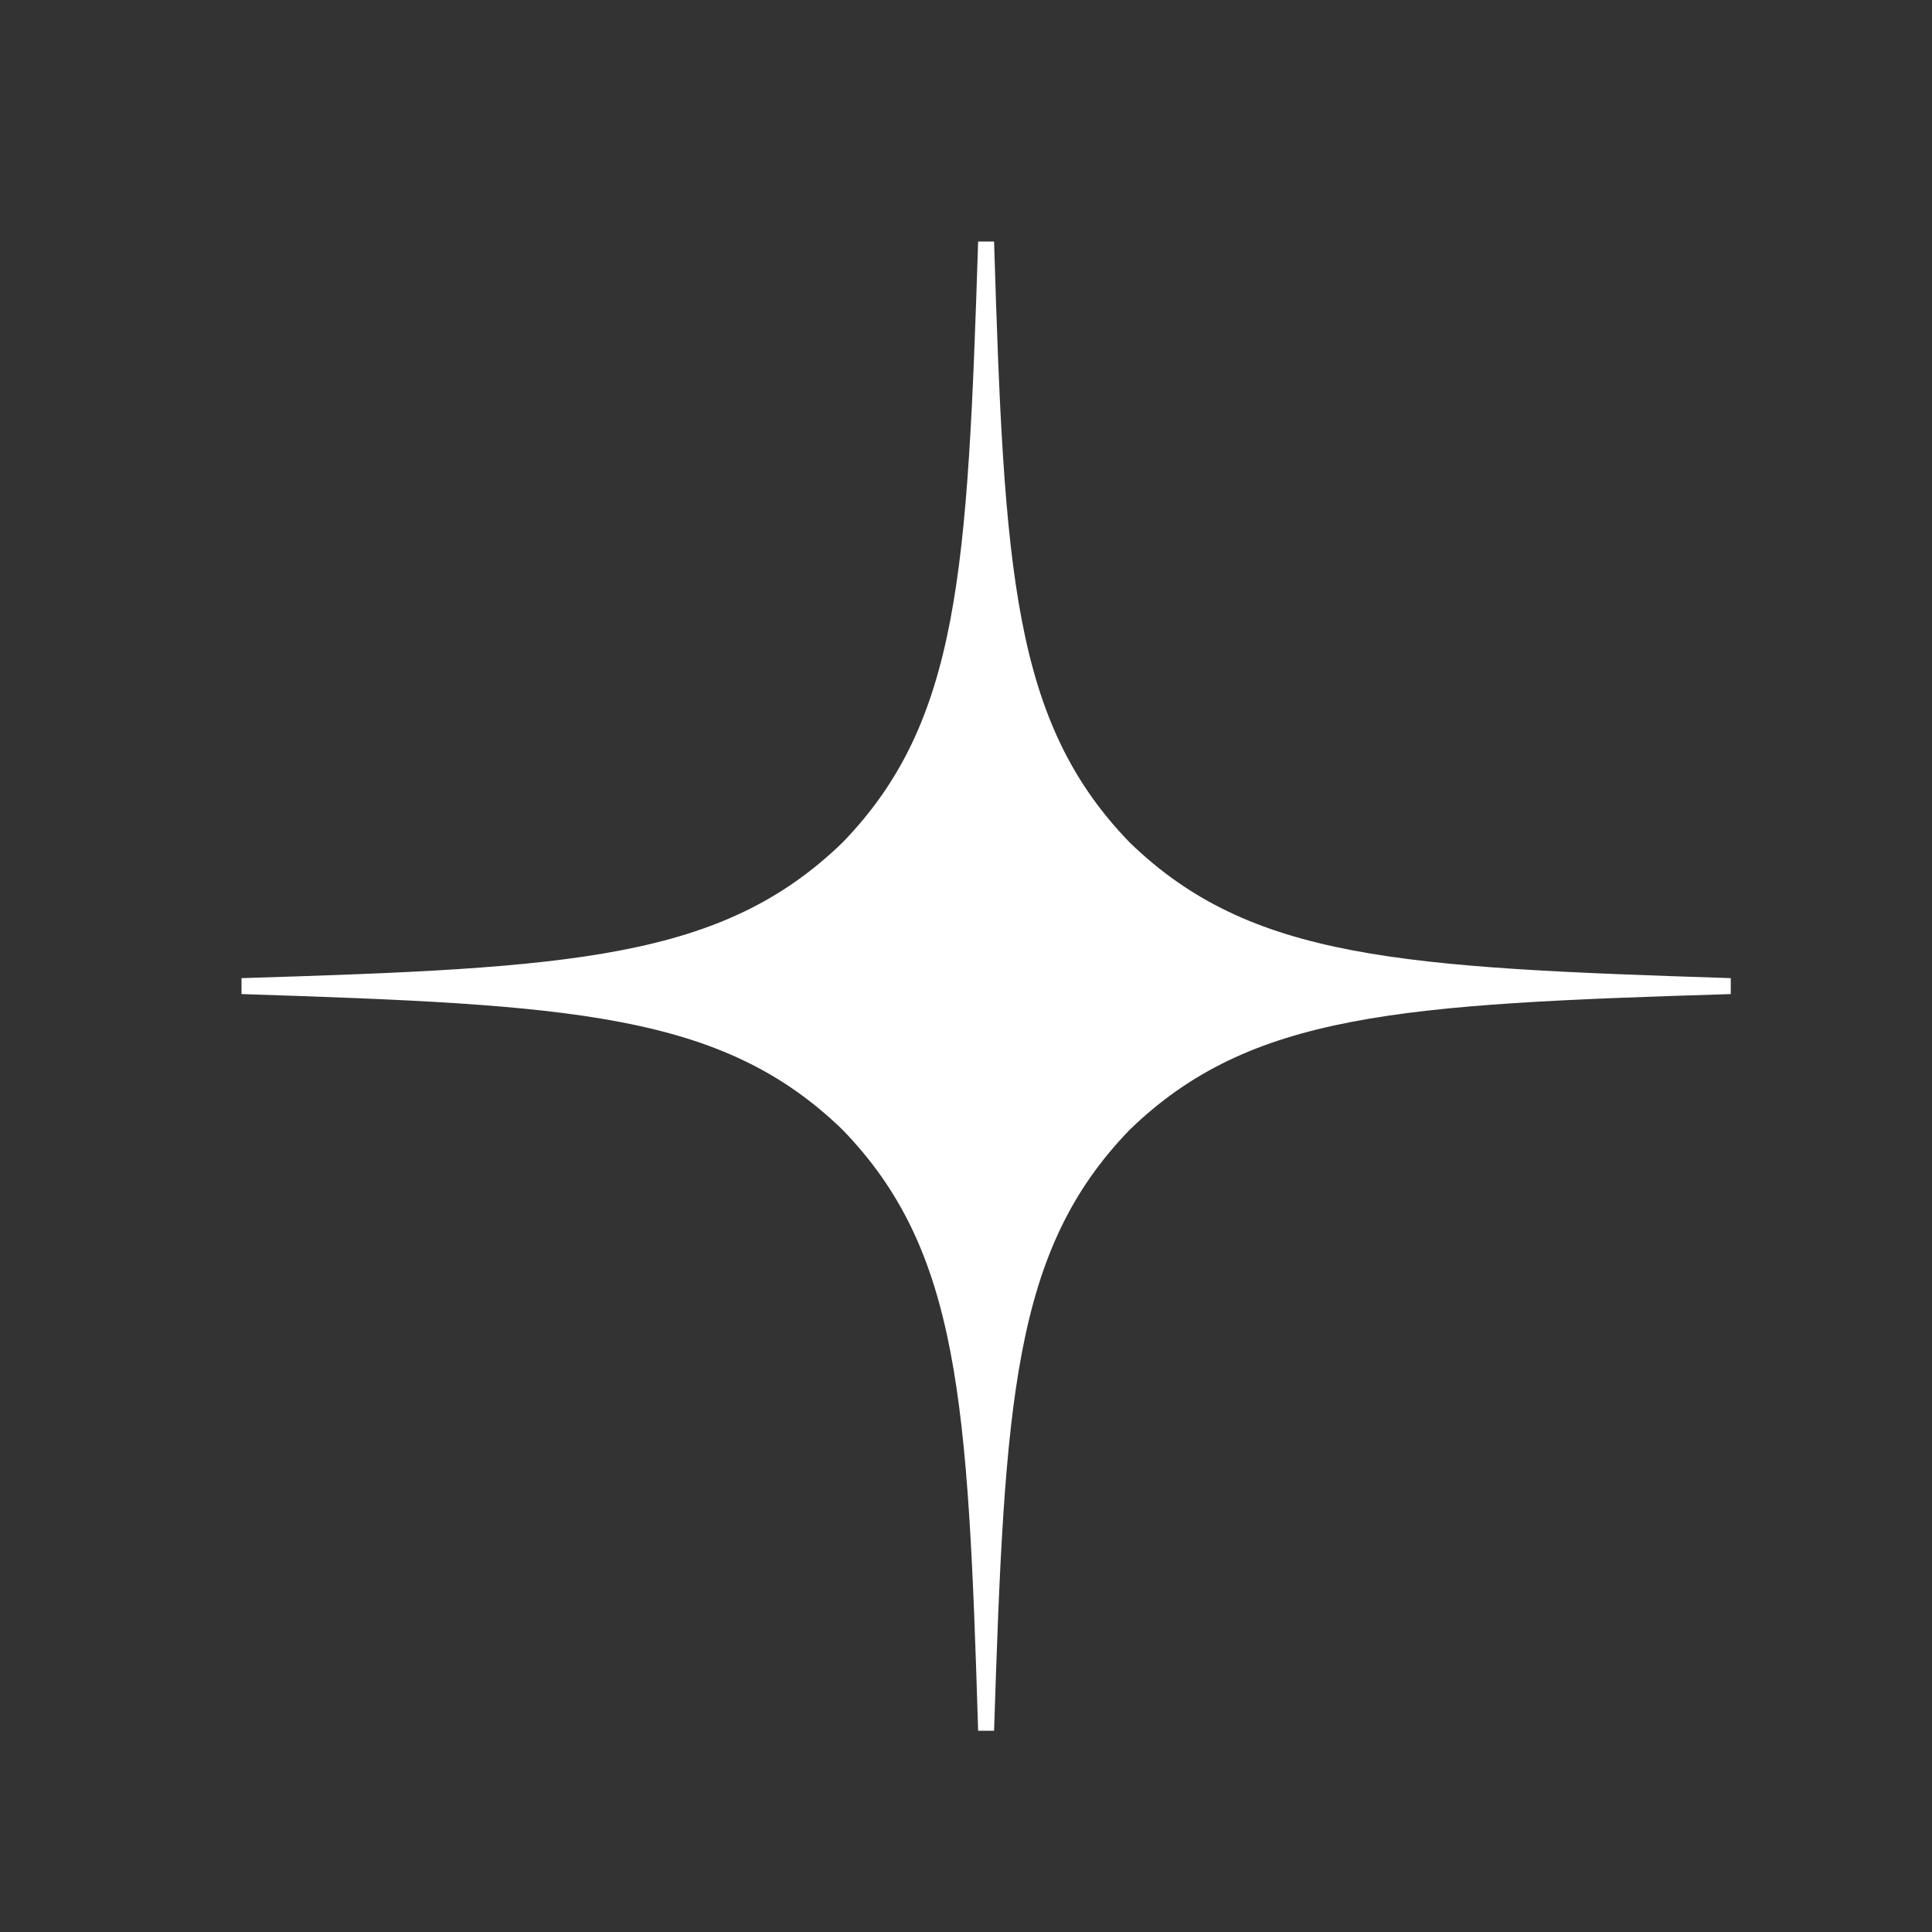<svg width="32" height="32" viewBox="0 0 32 32" fill="none" xmlns="http://www.w3.org/2000/svg">
<rect x="0" y="0" width="32" height="32" fill="#333333" stroke="none"/>
<g clip-path="url(#clip0_304_8557)">
<path d="M28.667 16.465V16.201C23.205 16.025 20.712 15.893 18.712 13.955C16.774 11.955 16.633 9.462 16.465 4H16.201C16.025 9.462 15.893 11.955 13.955 13.955C11.955 15.893 9.462 16.034 4 16.201V16.465C9.462 16.642 11.955 16.774 13.955 18.712C15.893 20.712 16.034 23.205 16.201 28.667H16.465C16.642 23.205 16.774 20.712 18.712 18.712C20.712 16.774 23.205 16.633 28.667 16.465Z" fill="white"/>
</g>
<defs>
<clipPath id="clip0_304_8557">
<rect width="24.667" height="24.667" fill="white" transform="translate(4 4)"/>
</clipPath>
</defs>
</svg>
